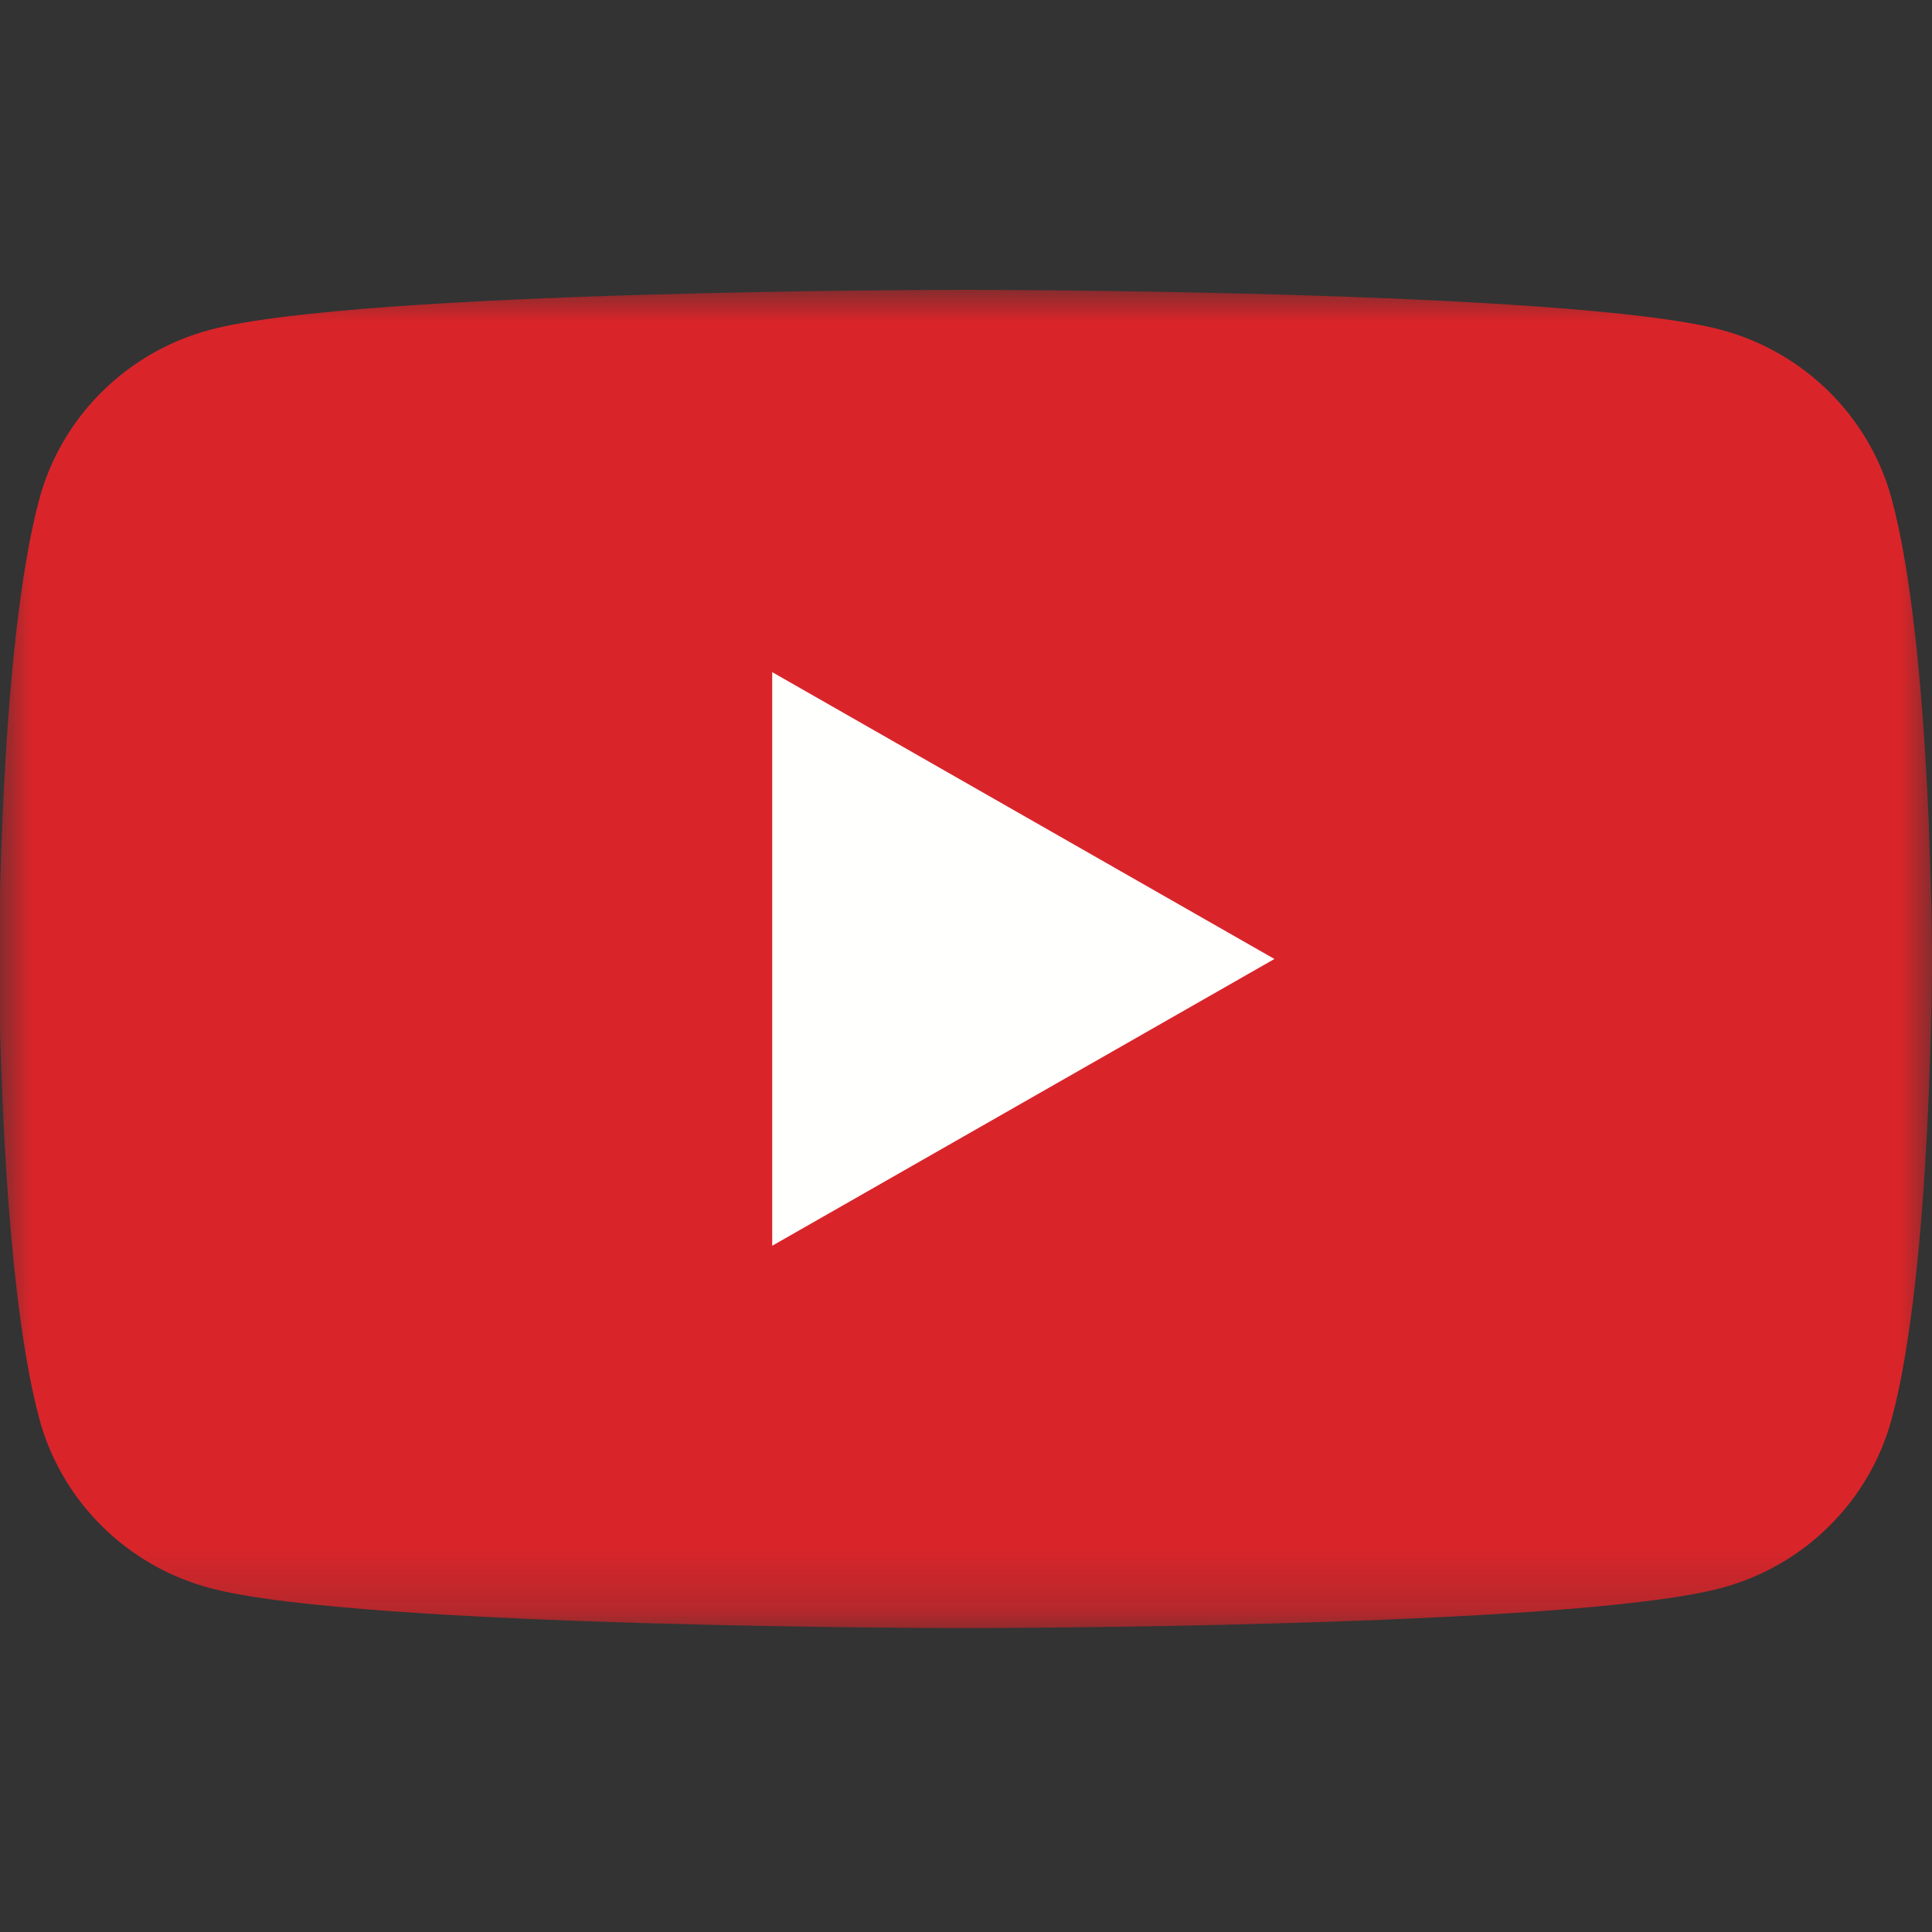 <?xml version="1.0" encoding="UTF-8"?>
<svg width="30px" height="30px" viewBox="0 0 30 30" version="1.1" xmlns="http://www.w3.org/2000/svg" xmlns:xlink="http://www.w3.org/1999/xlink">
    <rect x="0" y="0" width="30" height="30" fill="#333333" stroke="none"/>
    <title>icon_comment_youtube</title>
    <defs>
        <polygon id="path-1" points="0 0 30 0 30 20.781 0 20.781"></polygon>
    </defs>
    <g id="页面-1" stroke="none" stroke-width="1" fill="none" fill-rule="evenodd">
        <g id="Web" transform="translate(-835, -5340)">
            <g id="6评论" transform="translate(-128, 4500)">
                <g id="编组-13" transform="translate(0, 298)">
                    <g id="编组-8备份-4" transform="translate(559, 386)">
                        <g id="icon_comment_youtube" transform="translate(404, 156)">
                            <rect id="矩形" x="0" y="0" width="30" height="30"></rect>
                            <g id="yt_logo_rgb_light" transform="translate(0, 4.5)">
                                <g id="编组">
                                    <mask id="mask-2" fill="white">
                                        <use xlink:href="#path-1"></use>
                                    </mask>
                                    <g id="Clip-2"></g>
                                    <path d="M29.373,3.245 C29.028,1.968 28.011,0.962 26.719,0.62 C24.379,0 14.992,0 14.992,0 C14.992,0 5.607,0 3.266,0.62 C1.975,0.962 0.958,1.968 0.612,3.245 C-0.015,5.56 -0.015,10.391 -0.015,10.391 C-0.015,10.391 -0.015,15.221 0.612,17.536 C0.958,18.813 1.975,19.82 3.266,20.161 C5.607,20.781 14.992,20.781 14.992,20.781 C14.992,20.781 24.379,20.781 26.719,20.161 C28.011,19.82 29.028,18.813 29.373,17.536 C30,15.221 30,10.391 30,10.391 C30,10.391 30,5.56 29.373,3.245" id="Fill-1" fill="#D9252A" mask="url(#mask-2)"></path>
                                </g>
                                <polyline id="Fill-3" fill="#FFFFFE" points="11.991 14.844 19.789 10.391 11.991 5.937 11.991 14.844"></polyline>
                            </g>
                        </g>
                    </g>
                </g>
            </g>
        </g>
    </g>
</svg>